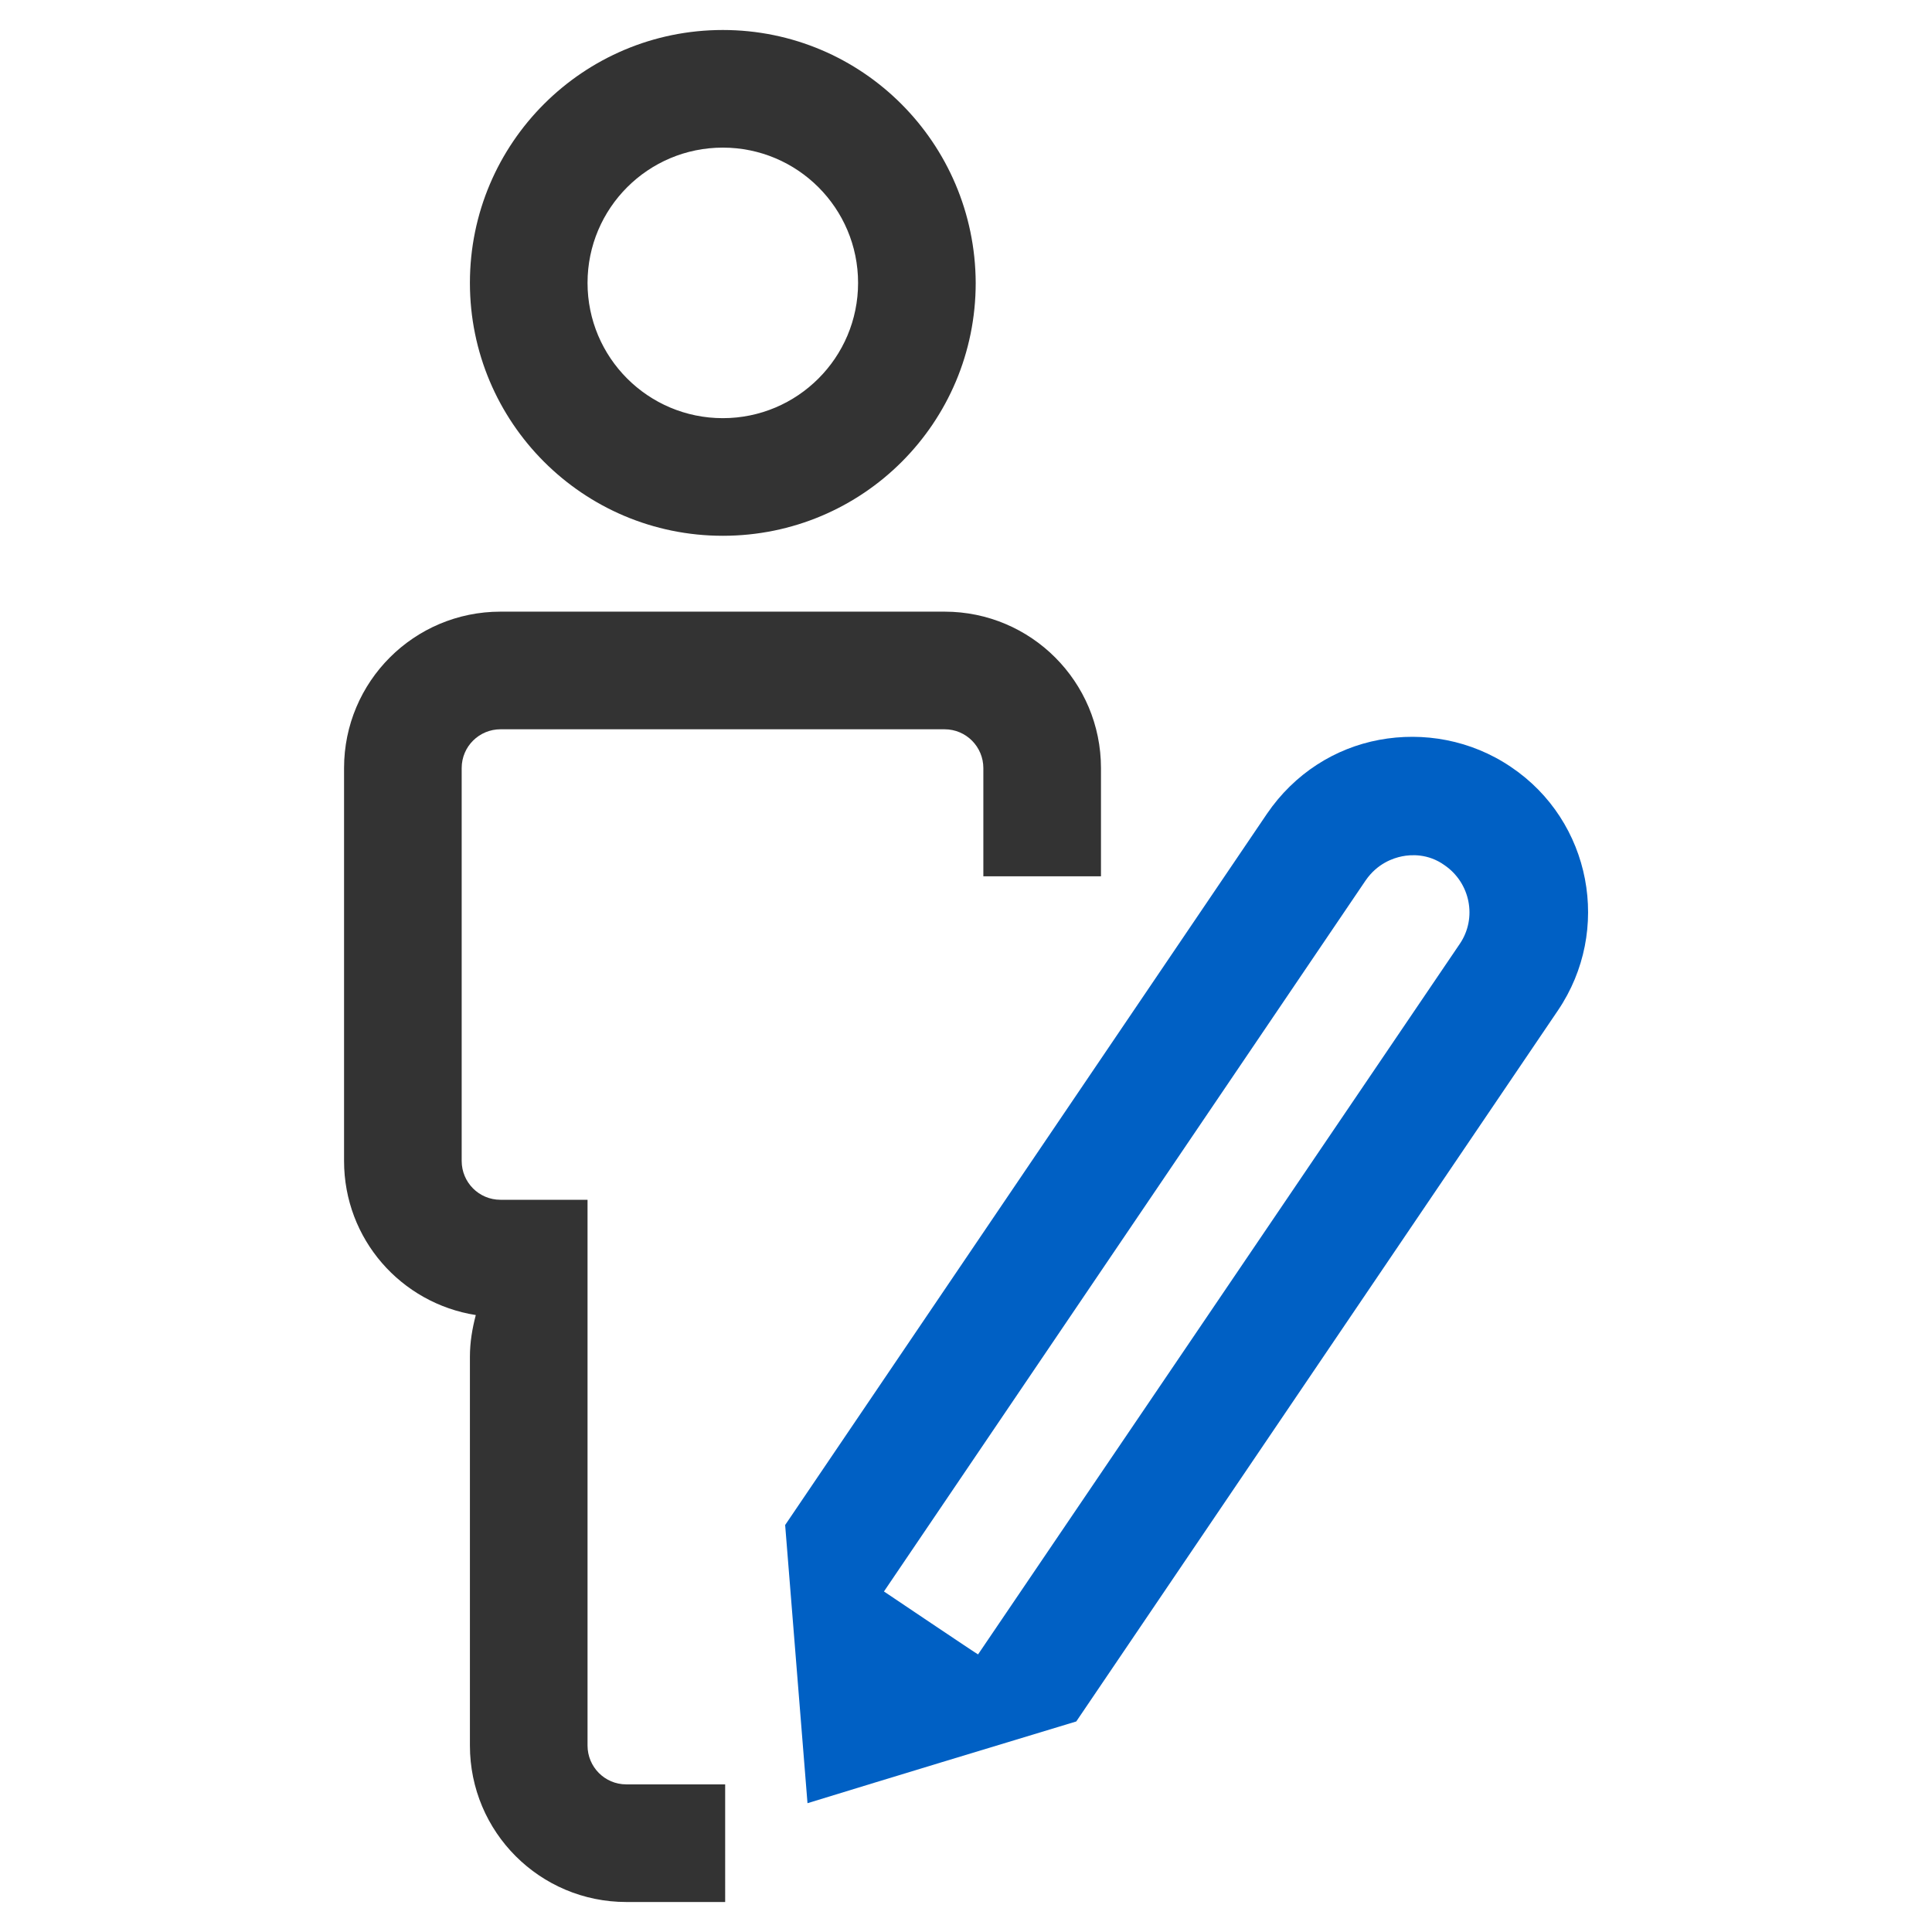 <?xml version="1.0" encoding="UTF-8"?>
<svg xmlns="http://www.w3.org/2000/svg" xmlns:xlink="http://www.w3.org/1999/xlink" version="1.1" id="Livello_1" x="0px" y="0px" viewBox="0 0 328.5 328.5" style="enable-background:new 0 0 328.5 328.5;" xml:space="preserve">
<style type="text/css">
	.st0{fill:#333333;}
	.st1{fill:#0060C4;}
</style>
<g>
	<g>
		<g>
			<path class="st0" d="M122.9,25.1c12.7,0,23,10.3,23,23s-10.3,23-23,23s-23-10.3-23-23S110.2,25.1,122.9,25.1 M122.9,5.1     c-23.7,0-43,19.2-43,43c0,23.7,19.2,43,43,43s43-19.2,43-43C165.8,24.3,146.6,5.1,122.9,5.1L122.9,5.1z"></path>
		</g>
	</g>
	<path class="st1" d="M183,292.7L183,292.7l81.9-120.9c9.2-13.6,5.7-32.2-8-41.4c-6.8-4.6-14.9-6-22.4-4.6   c-7.5,1.4-14.4,5.7-19.1,12.6l-81.9,120.9c0,0,0,0,0,0l3.8,47.3C152.6,301.9,167.8,297.3,183,292.7C183,292.7,183,292.7,183,292.7z    M150.3,270.6l81.9-120.9c2-2.9,4.7-3.8,6.2-4.1c1.5-0.3,4.4-0.5,7.2,1.5c4.4,3,5.6,9,2.6,13.4l-81.9,120.8   C166.2,281.3,150.3,270.6,150.3,270.6z"></path>
	<g>
		<path class="st0" d="M123.3,303.4h-16.8c-3.7,0-6.6-3-6.6-6.6v-57.1v-9V224v-19V204H85.1c-3.7,0-6.6-3-6.6-6.6v-66.8    c0-3.7,3-6.6,6.6-6.6h75.5c3.7,0,6.6,3,6.6,6.6V149h20v-18.4c0-14.7-11.9-26.6-26.6-26.6H85.1c-14.7,0-26.6,11.9-26.6,26.6v66.8    c0,13.3,9.7,24.2,22.4,26.2c-0.6,2.3-1,4.6-1,7.1v66.1c0,14.7,11.9,26.6,26.6,26.6h16.8V303.4z"></path>
	</g>
</g>
</svg>
